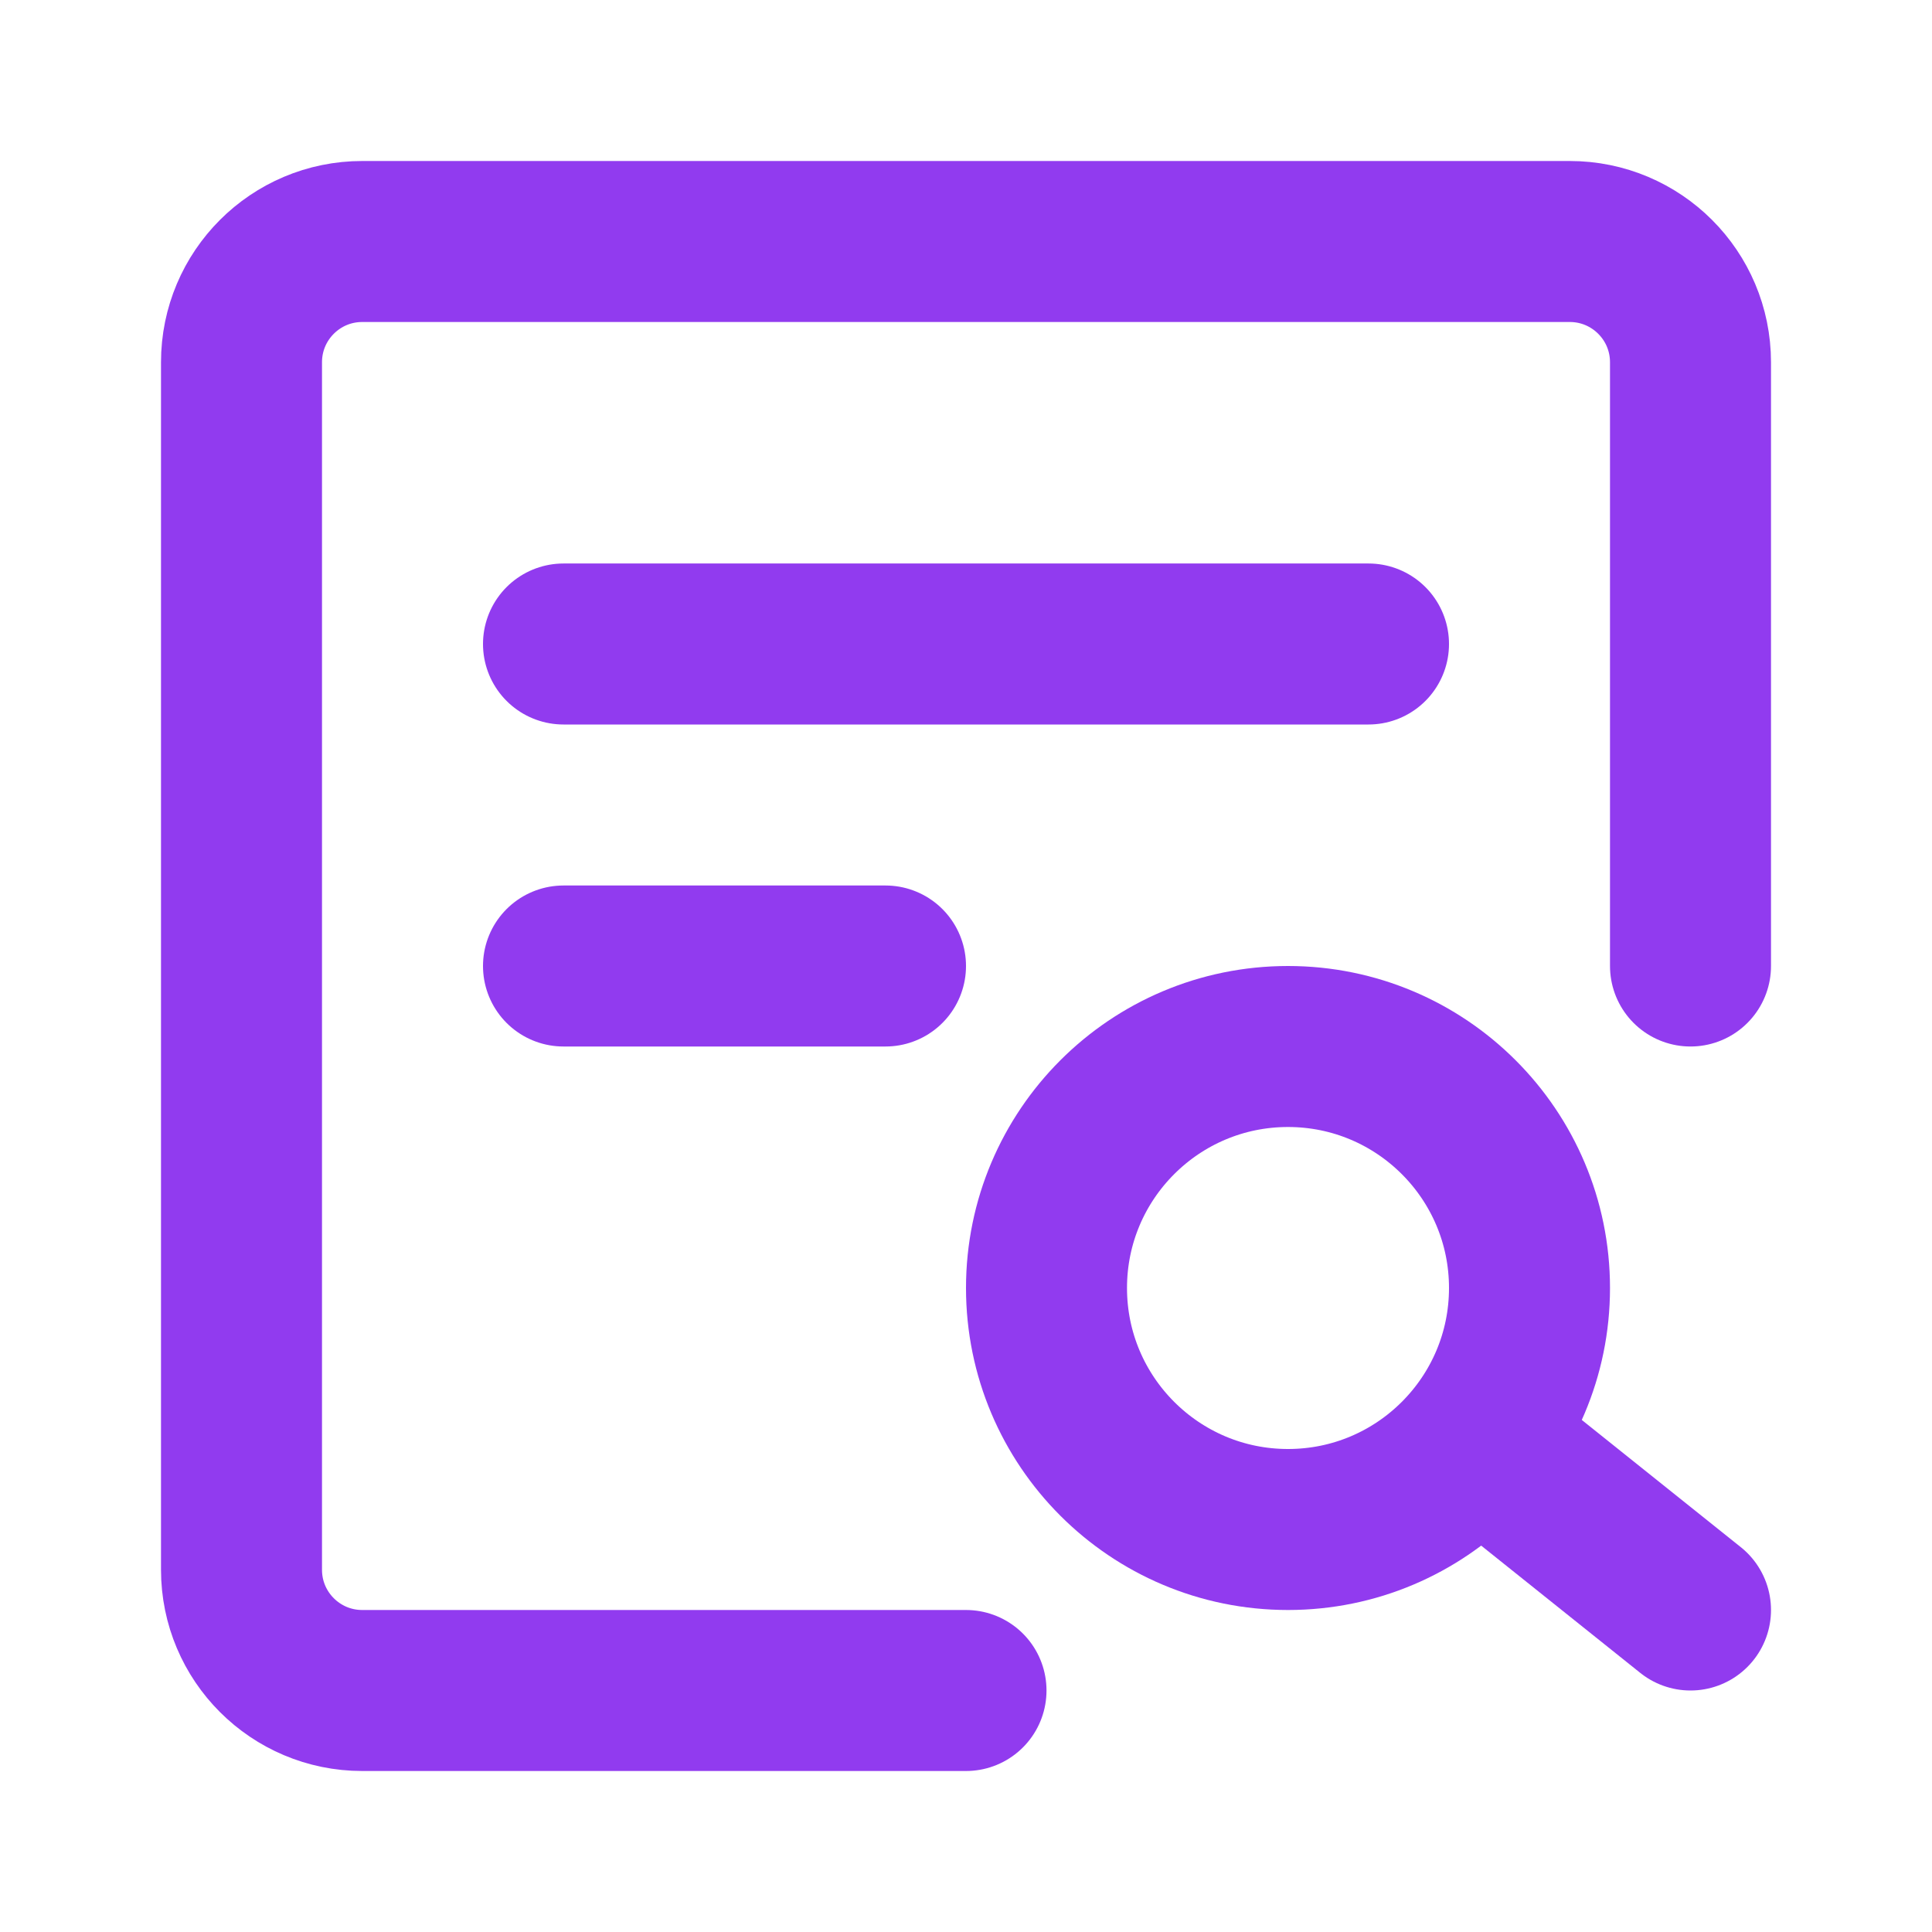 <svg width="36" height="36" viewBox="0 0 36 36" fill="none" xmlns="http://www.w3.org/2000/svg">
<path d="M31.5 18V6.75C31.5 5.507 30.493 4.5 29.25 4.5H6.75C5.507 4.5 4.5 5.507 4.5 6.75V29.25C4.5 30.493 5.507 31.5 6.75 31.5H18" stroke="#913BEF" stroke-width="3" stroke-linecap="round" stroke-linejoin="round"/>
<path d="M24 28.5C26.485 28.5 28.5 26.485 28.5 24C28.5 21.515 26.485 19.5 24 19.5C21.515 19.5 19.5 21.515 19.5 24C19.5 26.485 21.515 28.5 24 28.5Z" stroke="#913BEF" stroke-width="3"/>
<path d="M27.75 27L31.5 30" stroke="#913BEF" stroke-width="3" stroke-linecap="round" stroke-linejoin="round"/>
<path d="M10.5 12H25.5" stroke="#913BEF" stroke-width="3" stroke-linecap="round" stroke-linejoin="round"/>
<path d="M10.5 18H16.5" stroke="#913BEF" stroke-width="3" stroke-linecap="round" stroke-linejoin="round"/>
</svg>
